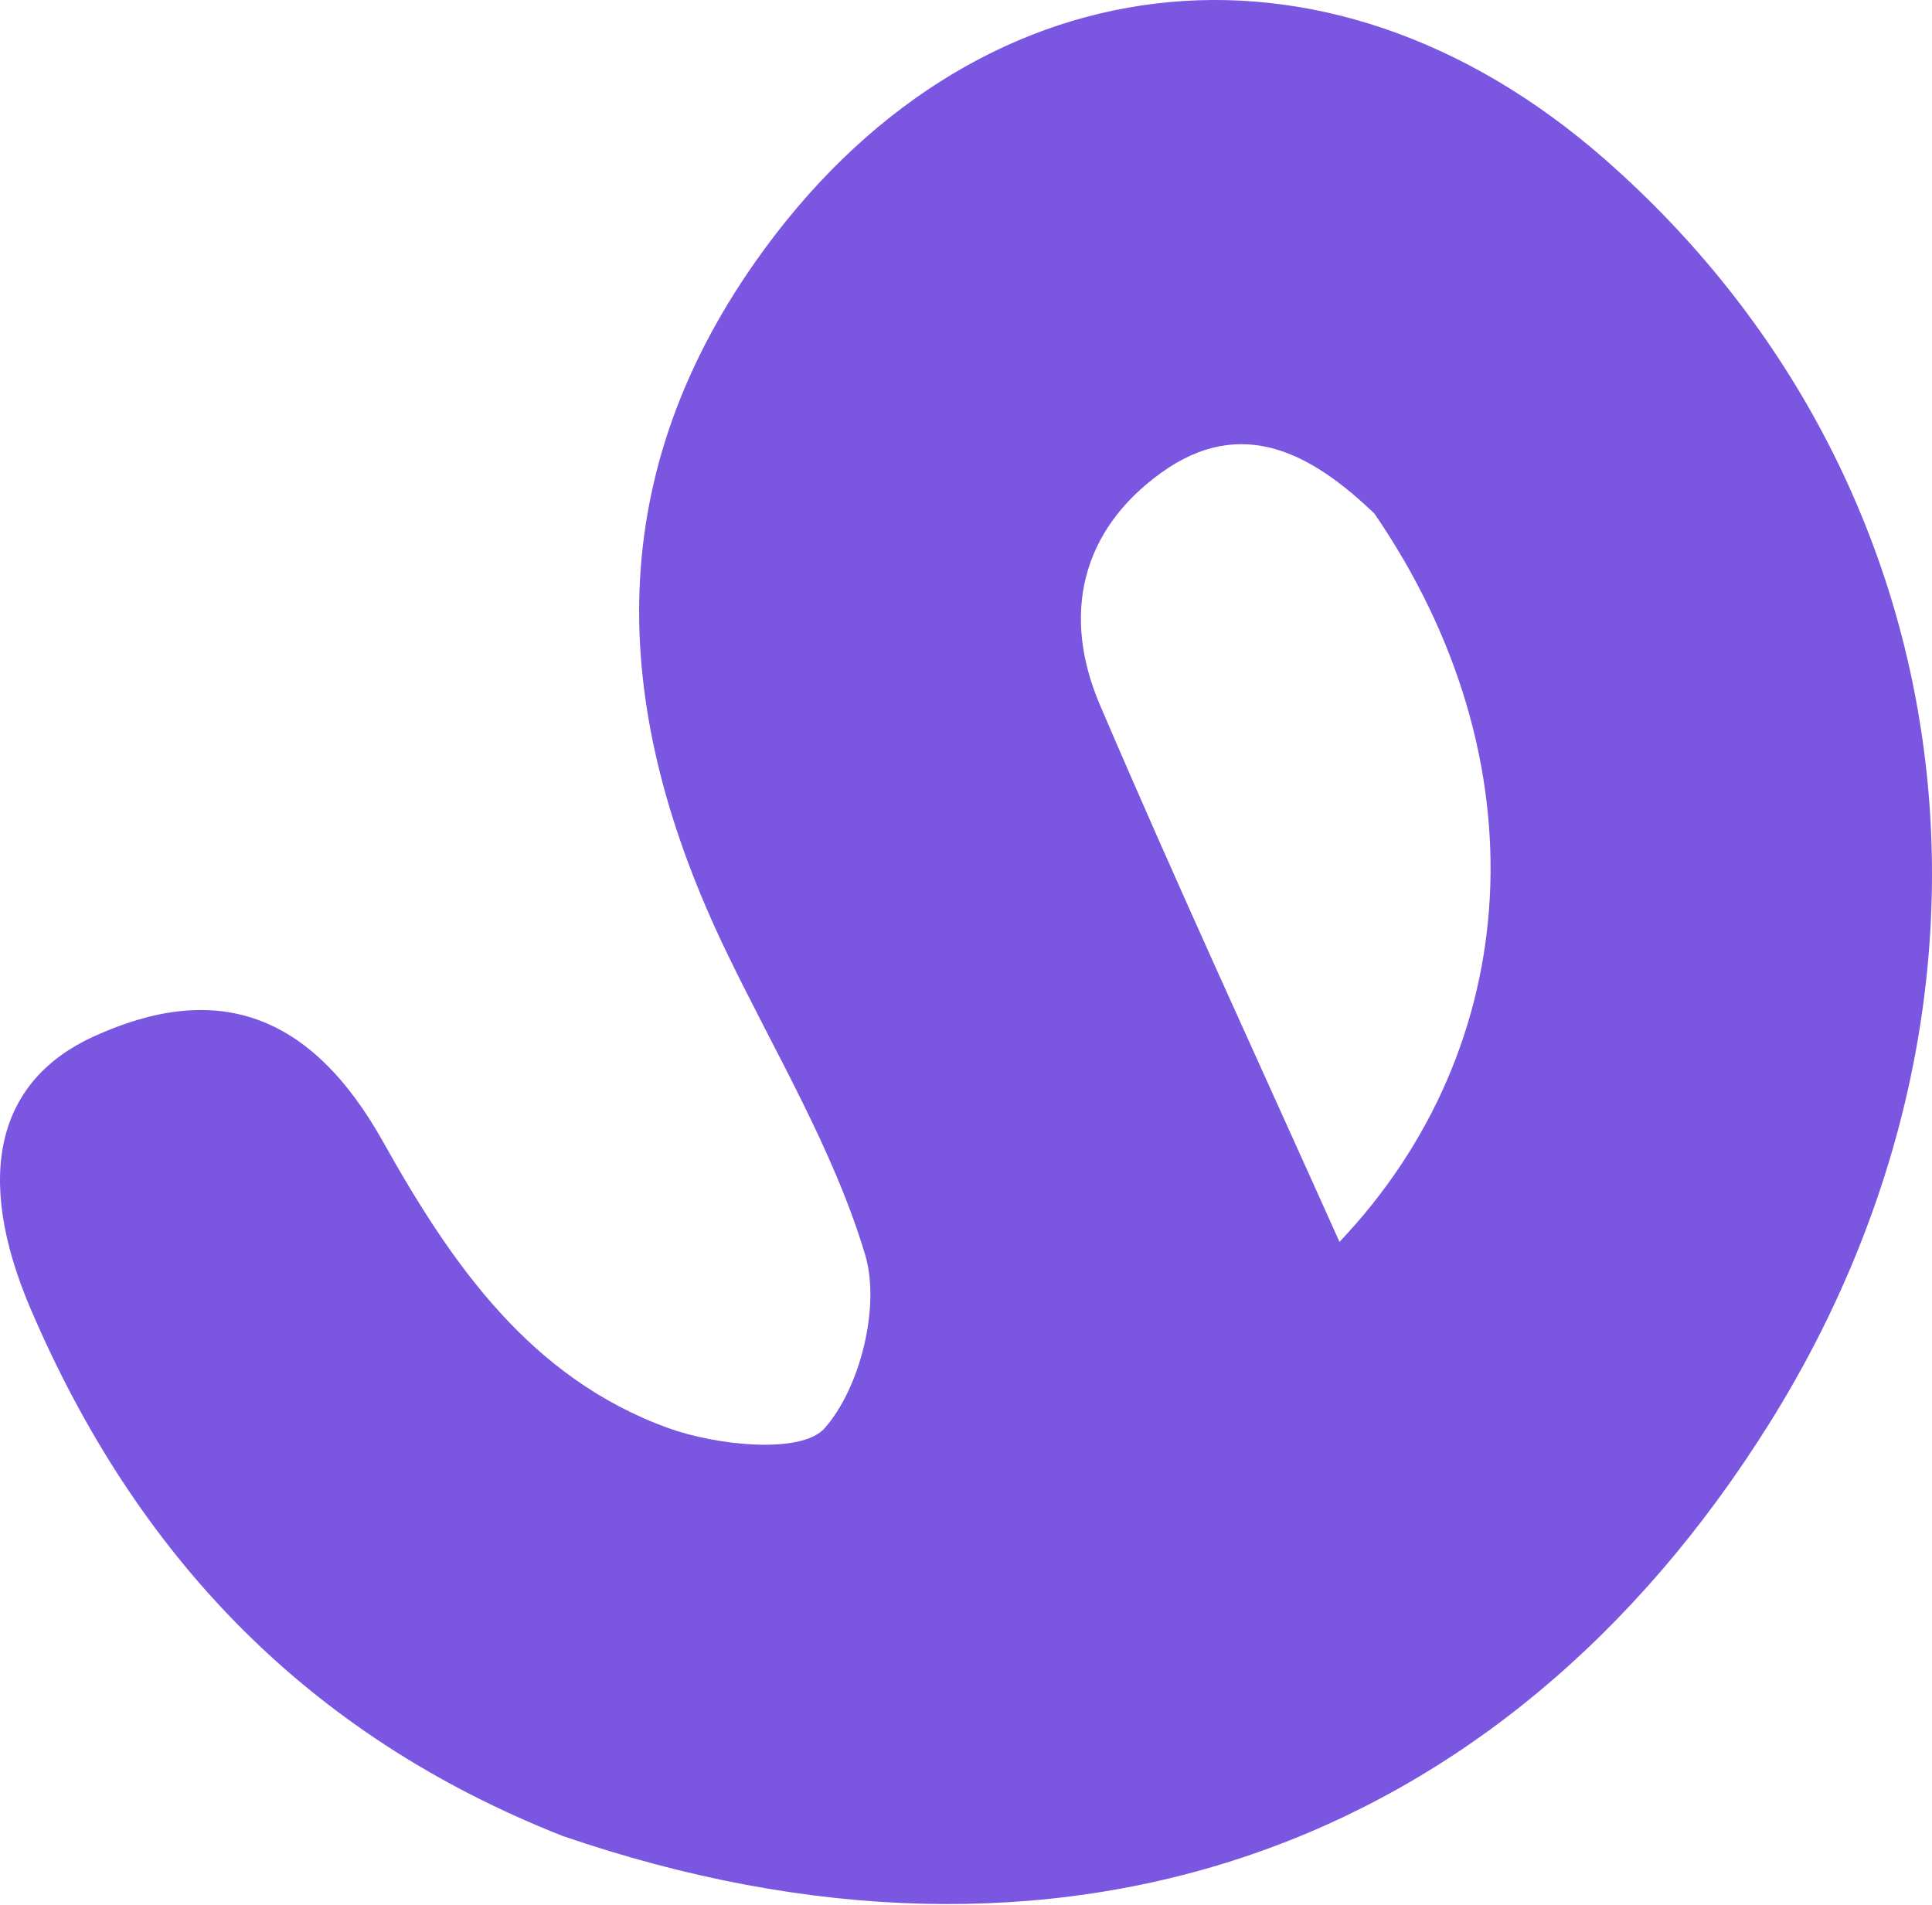 <svg width="500" height="493" viewBox="0 0 500 493" fill="none" xmlns="http://www.w3.org/2000/svg">
<path d="M145.673 475.152C78.662 448.786 34.947 401.753 7.993 338.891C-7.052 303.802 -0.418 279.518 24.193 268.262C55.782 253.814 80.29 261.795 99.134 295.475C116.95 327.316 137.308 356.612 172.842 369.538C185.373 374.096 207.39 376.435 213.42 369.604C222.646 359.152 227.896 338.055 223.899 324.72C215.668 297.261 200.262 271.92 187.709 245.755C158.539 184.954 154.84 125.454 195.606 67.573C251.195 -11.356 342.705 -22.469 415.371 41.253C509.623 123.904 527.073 257.683 458.017 368.198C388.508 479.438 274.001 519.219 145.673 475.152ZM355.716 132.935C339.613 117.482 321.481 107.289 300.563 122.316C279.685 137.314 274.743 159.222 284.649 182.398C304.584 229.041 325.907 275.096 346.657 321.394C394.648 270.846 399.402 196.695 355.716 132.935Z" fill="#7A56E1"/>
</svg>
